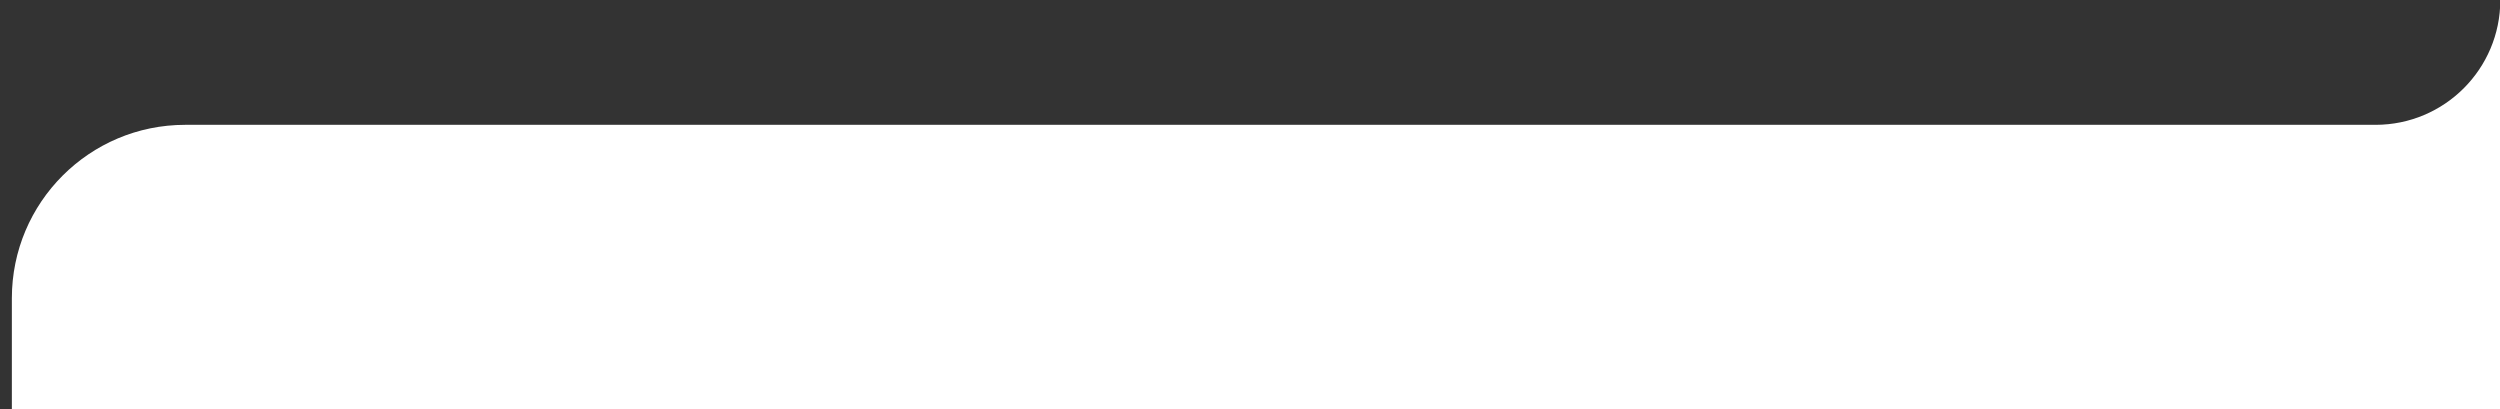 <svg width="721" height="118" viewBox="0 0 721 118" fill="none" xmlns="http://www.w3.org/2000/svg">
<rect x="0" y="0" width="721" height="118" fill="#333333" stroke="none"/>
<g clip-path="url(#clip0_7139_17160)">
<path fill-rule="evenodd" clip-rule="evenodd" d="M3.42 240.83V86C3.42 58.386 25.806 36 53.42 36H685.089C704.971 36 721.089 19.882 721.089 0V276.739H-30C-11.322 275.417 3.42 259.845 3.42 240.83Z" fill="white"/>
</g>
<defs>
<clipPath id="clip0_7139_17160">
<rect width="721" height="118" fill="white"/>
</clipPath>
</defs>
</svg>
